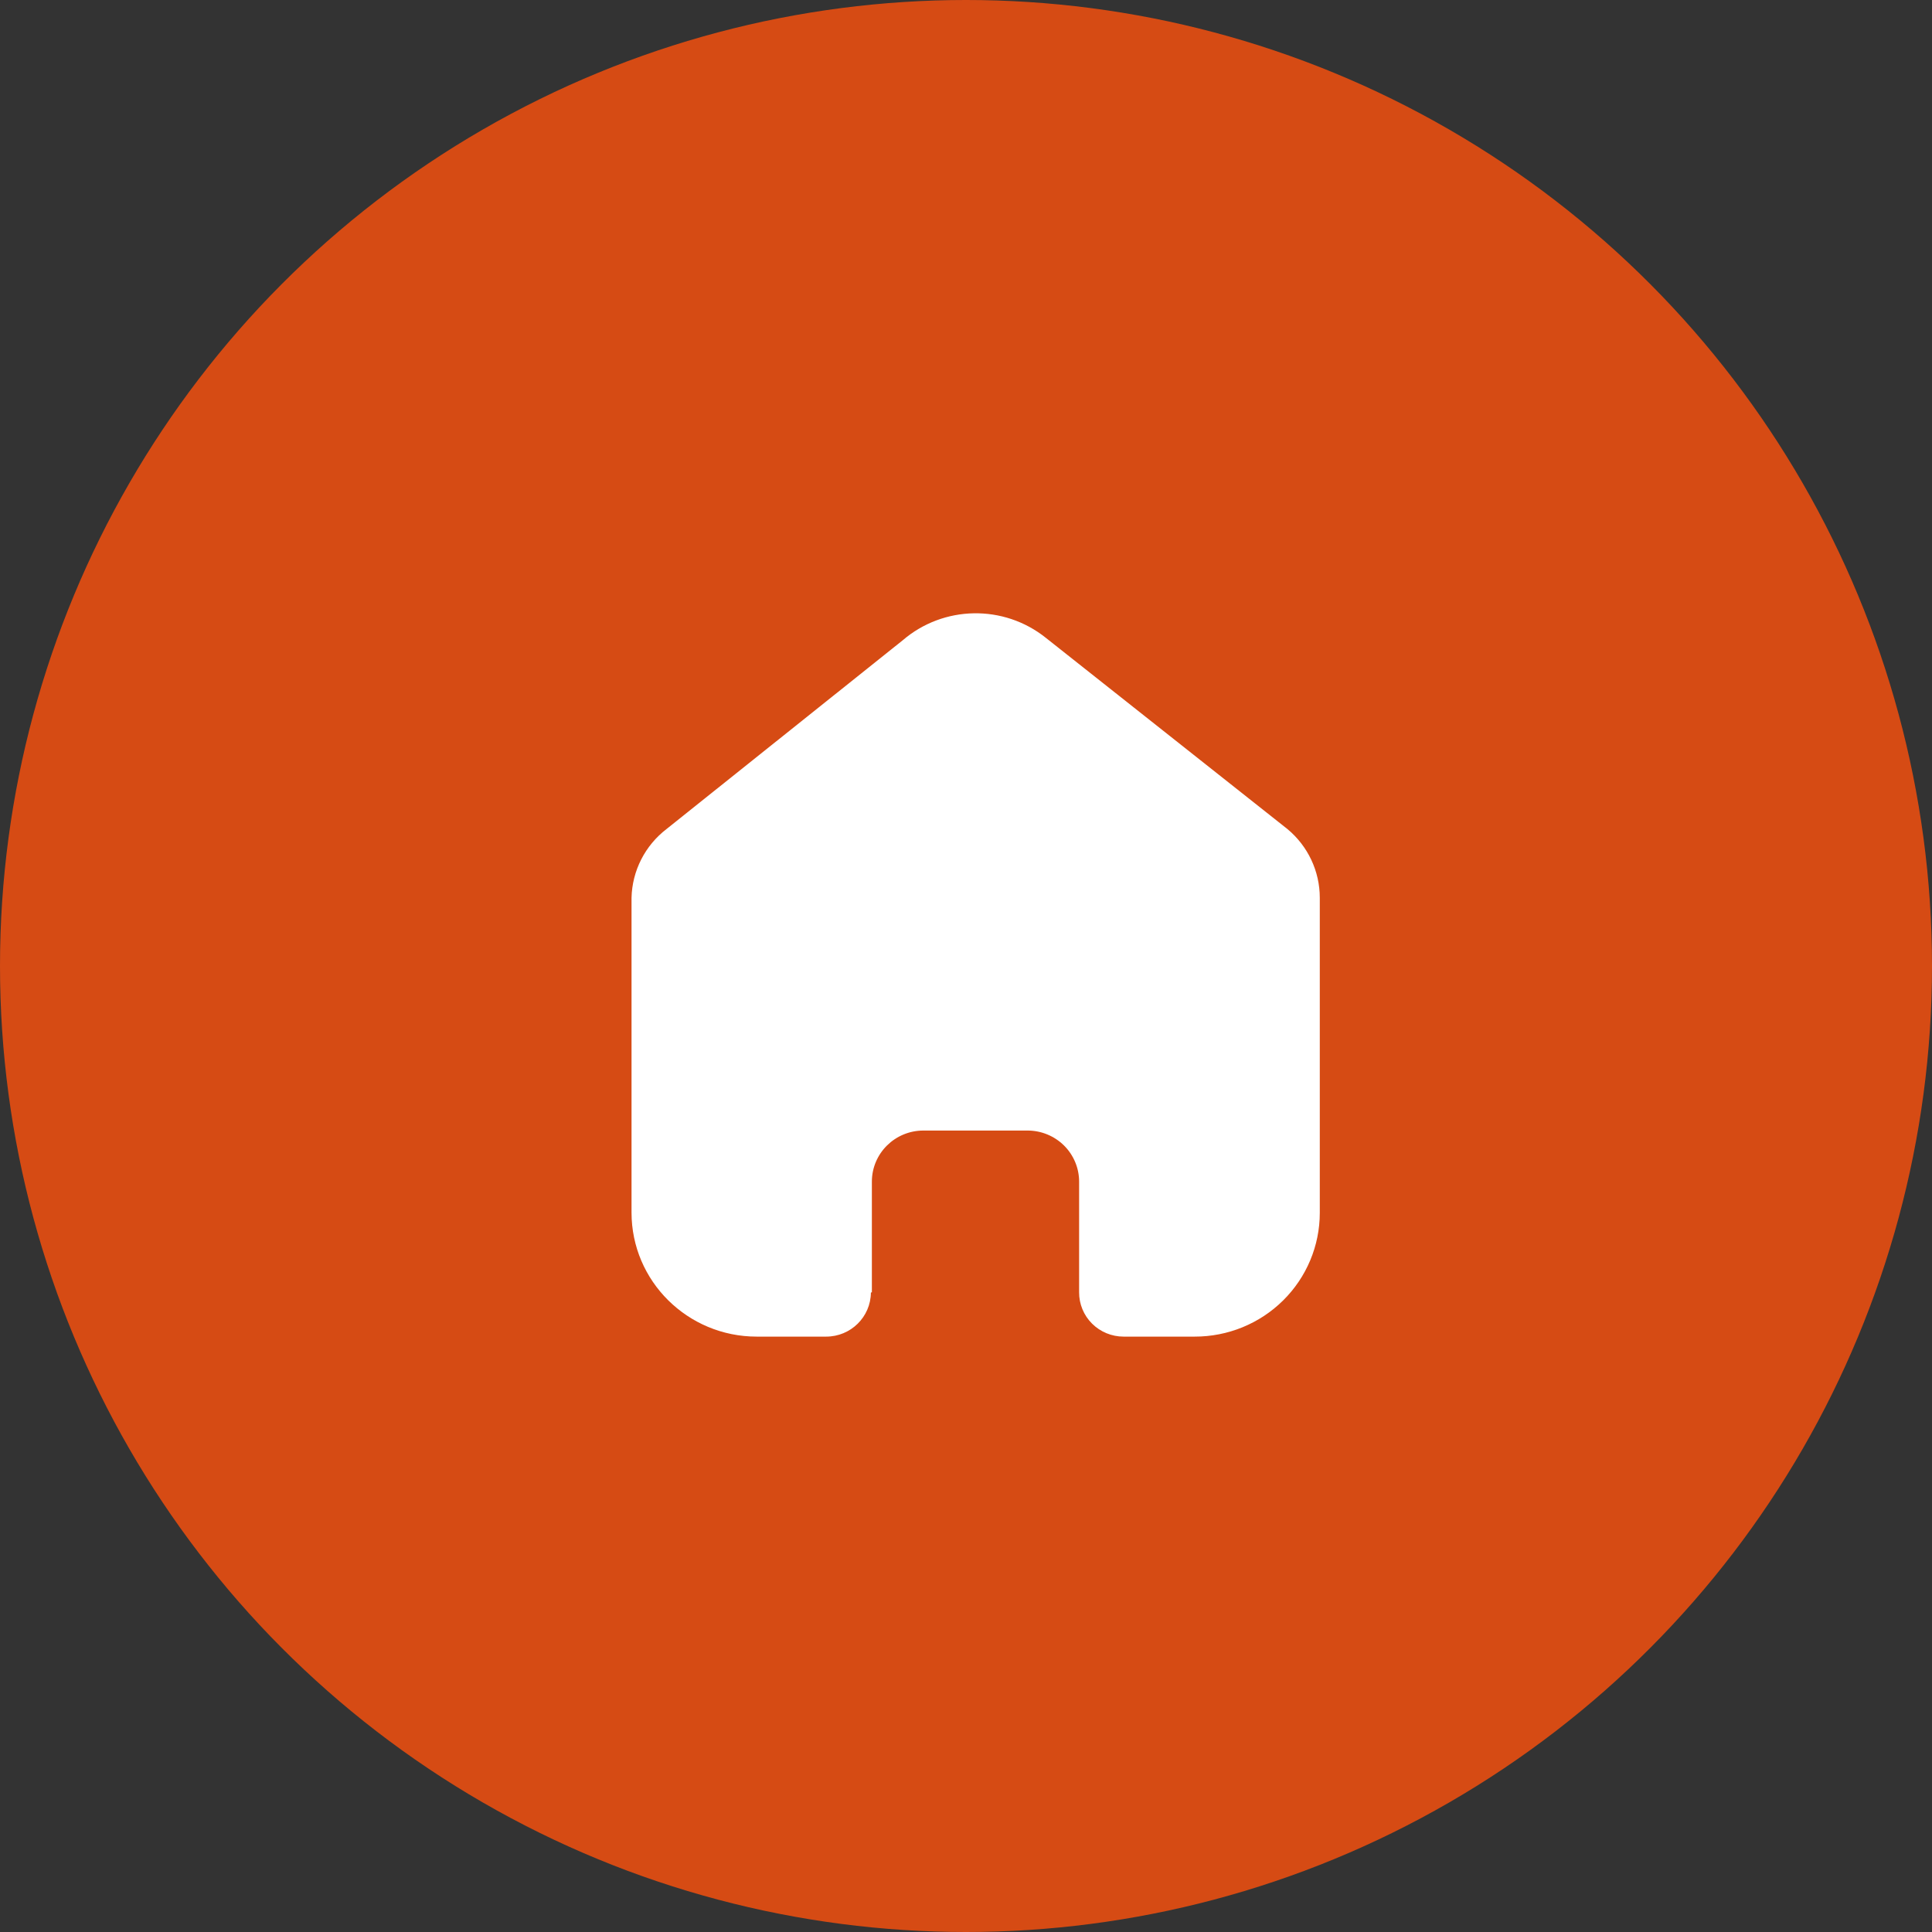 <?xml version="1.0" encoding="UTF-8"?> <svg xmlns="http://www.w3.org/2000/svg" viewBox="1950 2450 100 100" width="100" height="100"><rect x="1950" y="2450" width="100" height="100" fill="#333333" stroke="none"/><ellipse color="rgb(51, 51, 51)" fill="#d64b14" cx="2000" cy="2500" r="50" id="tSvga6dc6e8a0d" fill-opacity="1" stroke="none" stroke-opacity="1" rx="50" ry="50" style="transform: rotate(0deg);"></ellipse><path fill="white" stroke="none" fill-opacity="1" stroke-width="1" stroke-opacity="1" color="rgb(51, 51, 51)" id="tSvg788c59c1a2" d="M 1995.128 2516.887 C 1995.128 2514.979 1995.128 2513.071 1995.128 2511.163 C 1995.128 2509.701 1996.323 2508.517 1997.797 2508.517 C 1999.593 2508.517 2001.39 2508.517 2003.186 2508.517 C 2003.894 2508.517 2004.573 2508.796 2005.074 2509.292 C 2005.574 2509.788 2005.855 2510.461 2005.855 2511.163 C 2005.855 2513.071 2005.855 2514.979 2005.855 2516.887 C 2005.851 2517.494 2006.091 2518.078 2006.523 2518.509 C 2006.955 2518.94 2007.543 2519.183 2008.156 2519.183 C 2009.381 2519.183 2010.607 2519.183 2011.832 2519.183 C 2013.549 2519.187 2015.198 2518.514 2016.413 2517.312 C 2017.629 2516.11 2018.312 2514.479 2018.312 2512.777 C 2018.312 2507.341 2018.312 2501.906 2018.312 2496.47 C 2018.312 2495.095 2017.698 2493.791 2016.634 2492.909 C 2012.465 2489.609 2008.295 2486.309 2004.126 2483.009 C 2001.951 2481.273 1998.833 2481.329 1996.723 2483.142 C 1992.649 2486.398 1988.575 2489.654 1984.501 2492.909 C 1983.386 2493.765 1982.72 2495.073 1982.688 2496.47 C 1982.688 2501.9 1982.688 2507.33 1982.688 2512.76 C 1982.688 2516.307 1985.589 2519.183 1989.168 2519.183 C 1990.365 2519.183 1991.563 2519.183 1992.761 2519.183 C 1994.034 2519.183 1995.068 2518.165 1995.077 2516.903C 1995.094 2516.898 1995.111 2516.892 1995.128 2516.887Z"></path><defs> </defs></svg> 
